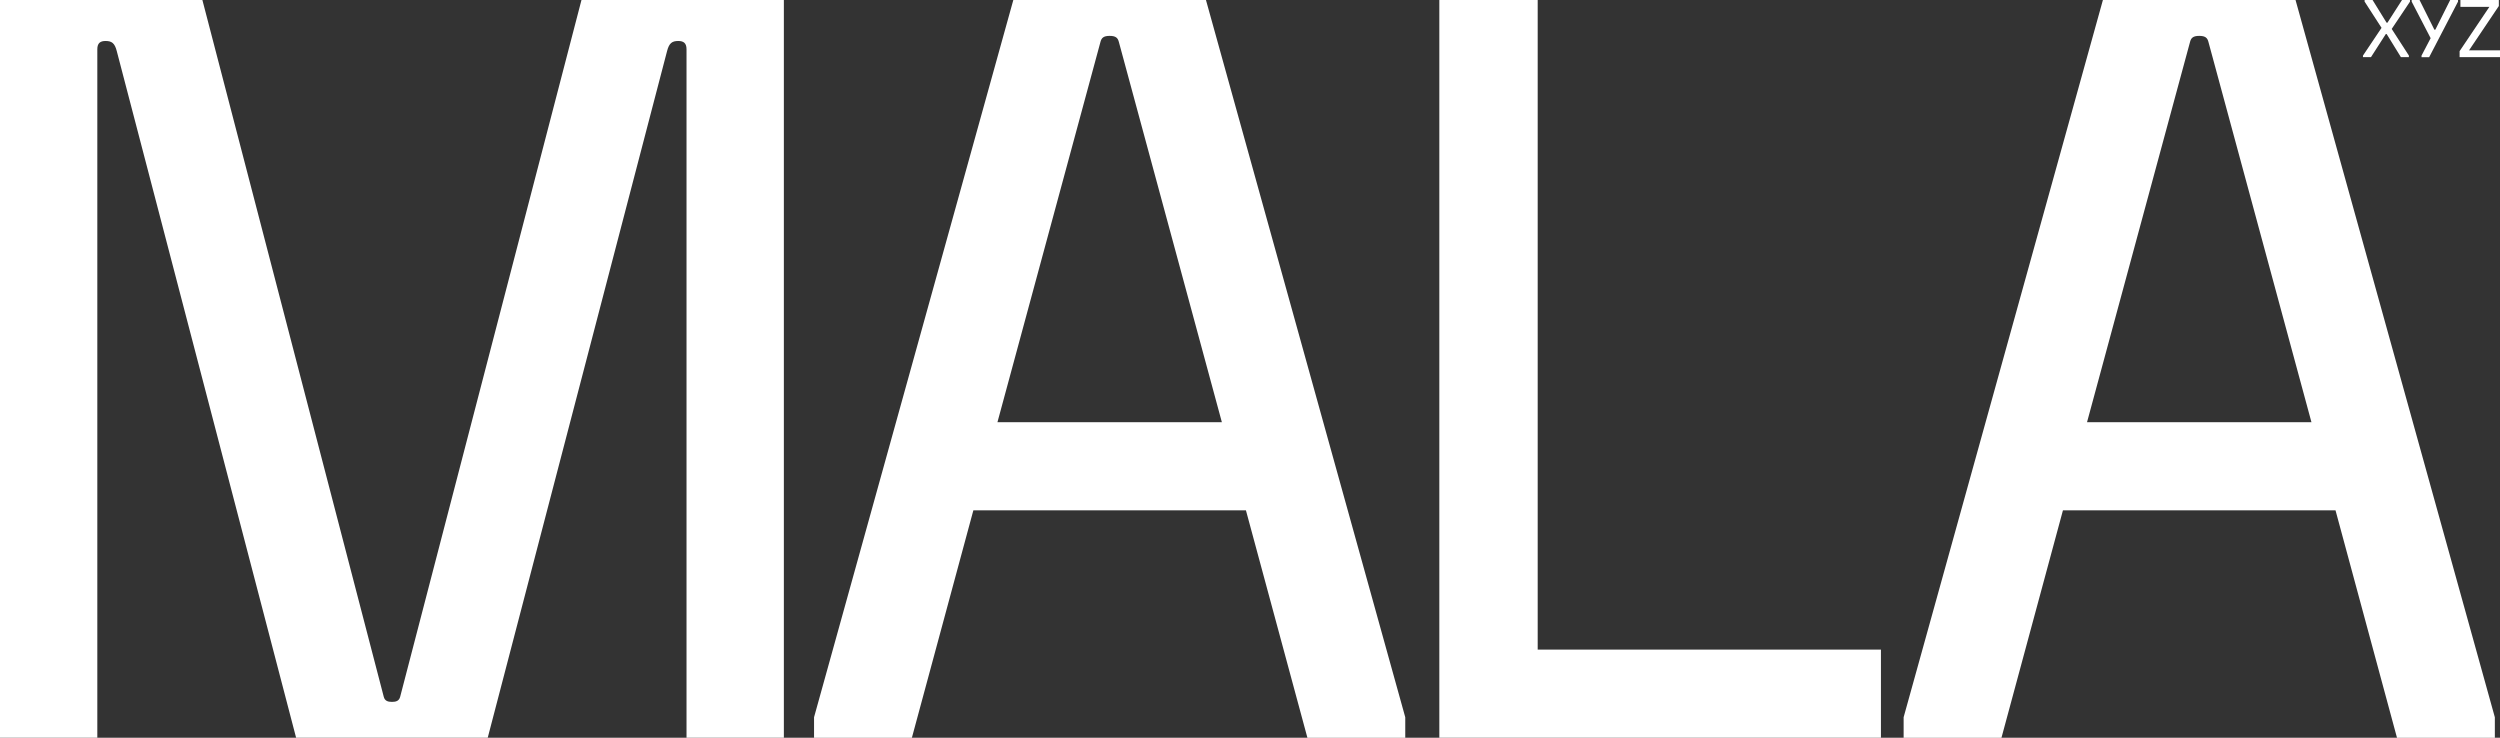 <svg xmlns="http://www.w3.org/2000/svg" id="Capa_2" data-name="Capa 2" viewBox="0 0 983.91 290.35"><rect x="0" y="0" width="983.91" height="290.35" fill="#333333" stroke="none"/><defs><style>      .cls-1 {        fill: #fff;        stroke-width: 0px;      }    </style></defs><g id="Capa_1-2" data-name="Capa 1"><g><g><path class="cls-1" d="M0,290.35V0h79.65l71.38,274.22c.4,1.61,1.61,2.02,3.23,2.02s2.82-.4,3.23-2.02L228.85,0h79.65v290.35h-38.31V19.36c0-2.42-1.21-3.23-3.23-3.23-2.42,0-3.63.81-4.44,4.03l-70.57,270.19h-75.41L45.97,20.16c-.81-3.23-2.02-4.03-4.44-4.03-2.02,0-3.23.81-3.23,3.23v270.99H0Z"></path><path class="cls-1" d="M320.38,290.35v-8.07L398.81,0h75.81l78.44,282.29v8.07h-38.51l-24.2-89.52h-107.27l-24.2,89.52h-38.51ZM392.56,166.15h88.32l-40.53-149.61c-.4-1.61-1.21-2.42-3.63-2.42s-3.23.81-3.63,2.42l-40.53,149.61Z"></path><path class="cls-1" d="M566.47,290.35V0h38.71v255.67h135.09v34.68h-173.81Z"></path><path class="cls-1" d="M749.2,290.35v-8.07L827.63,0h75.81l78.44,282.29v8.07h-38.51l-24.2-89.52h-107.27l-24.2,89.52h-38.51ZM821.38,166.15h88.32l-40.53-149.61c-.4-1.61-1.21-2.42-3.63-2.42s-3.23.81-3.63,2.42l-40.53,149.61Z"></path></g><g><path class="cls-1" d="M929.98,22.5v-.62l7.31-10.92-6.67-10.33v-.63h3.14l5.42,8.78c.08.13.16.19.27.19s.17-.05.23-.14l5.66-8.83h3.14v.66l-7.19,10.73,6.76,10.48v.62h-3.14l-5.51-8.94c-.08-.12-.16-.19-.27-.19s-.17.05-.23.14l-5.76,8.98h-3.16Z"></path><path class="cls-1" d="M949.15.63v-.63h3.09l5.78,11.56c.06.13.13.16.25.16s.19-.03.25-.16l5.78-11.56h3.09v.63l-11.36,21.87h-3.01v-.62l3.59-6.86-7.47-14.39Z"></path><path class="cls-1" d="M968.01,22.5v-2.37l11.72-17.43h-11.4V0h15.12v2.37l-11.72,17.43h12.19v2.69h-15.9Z"></path></g></g></g></svg>